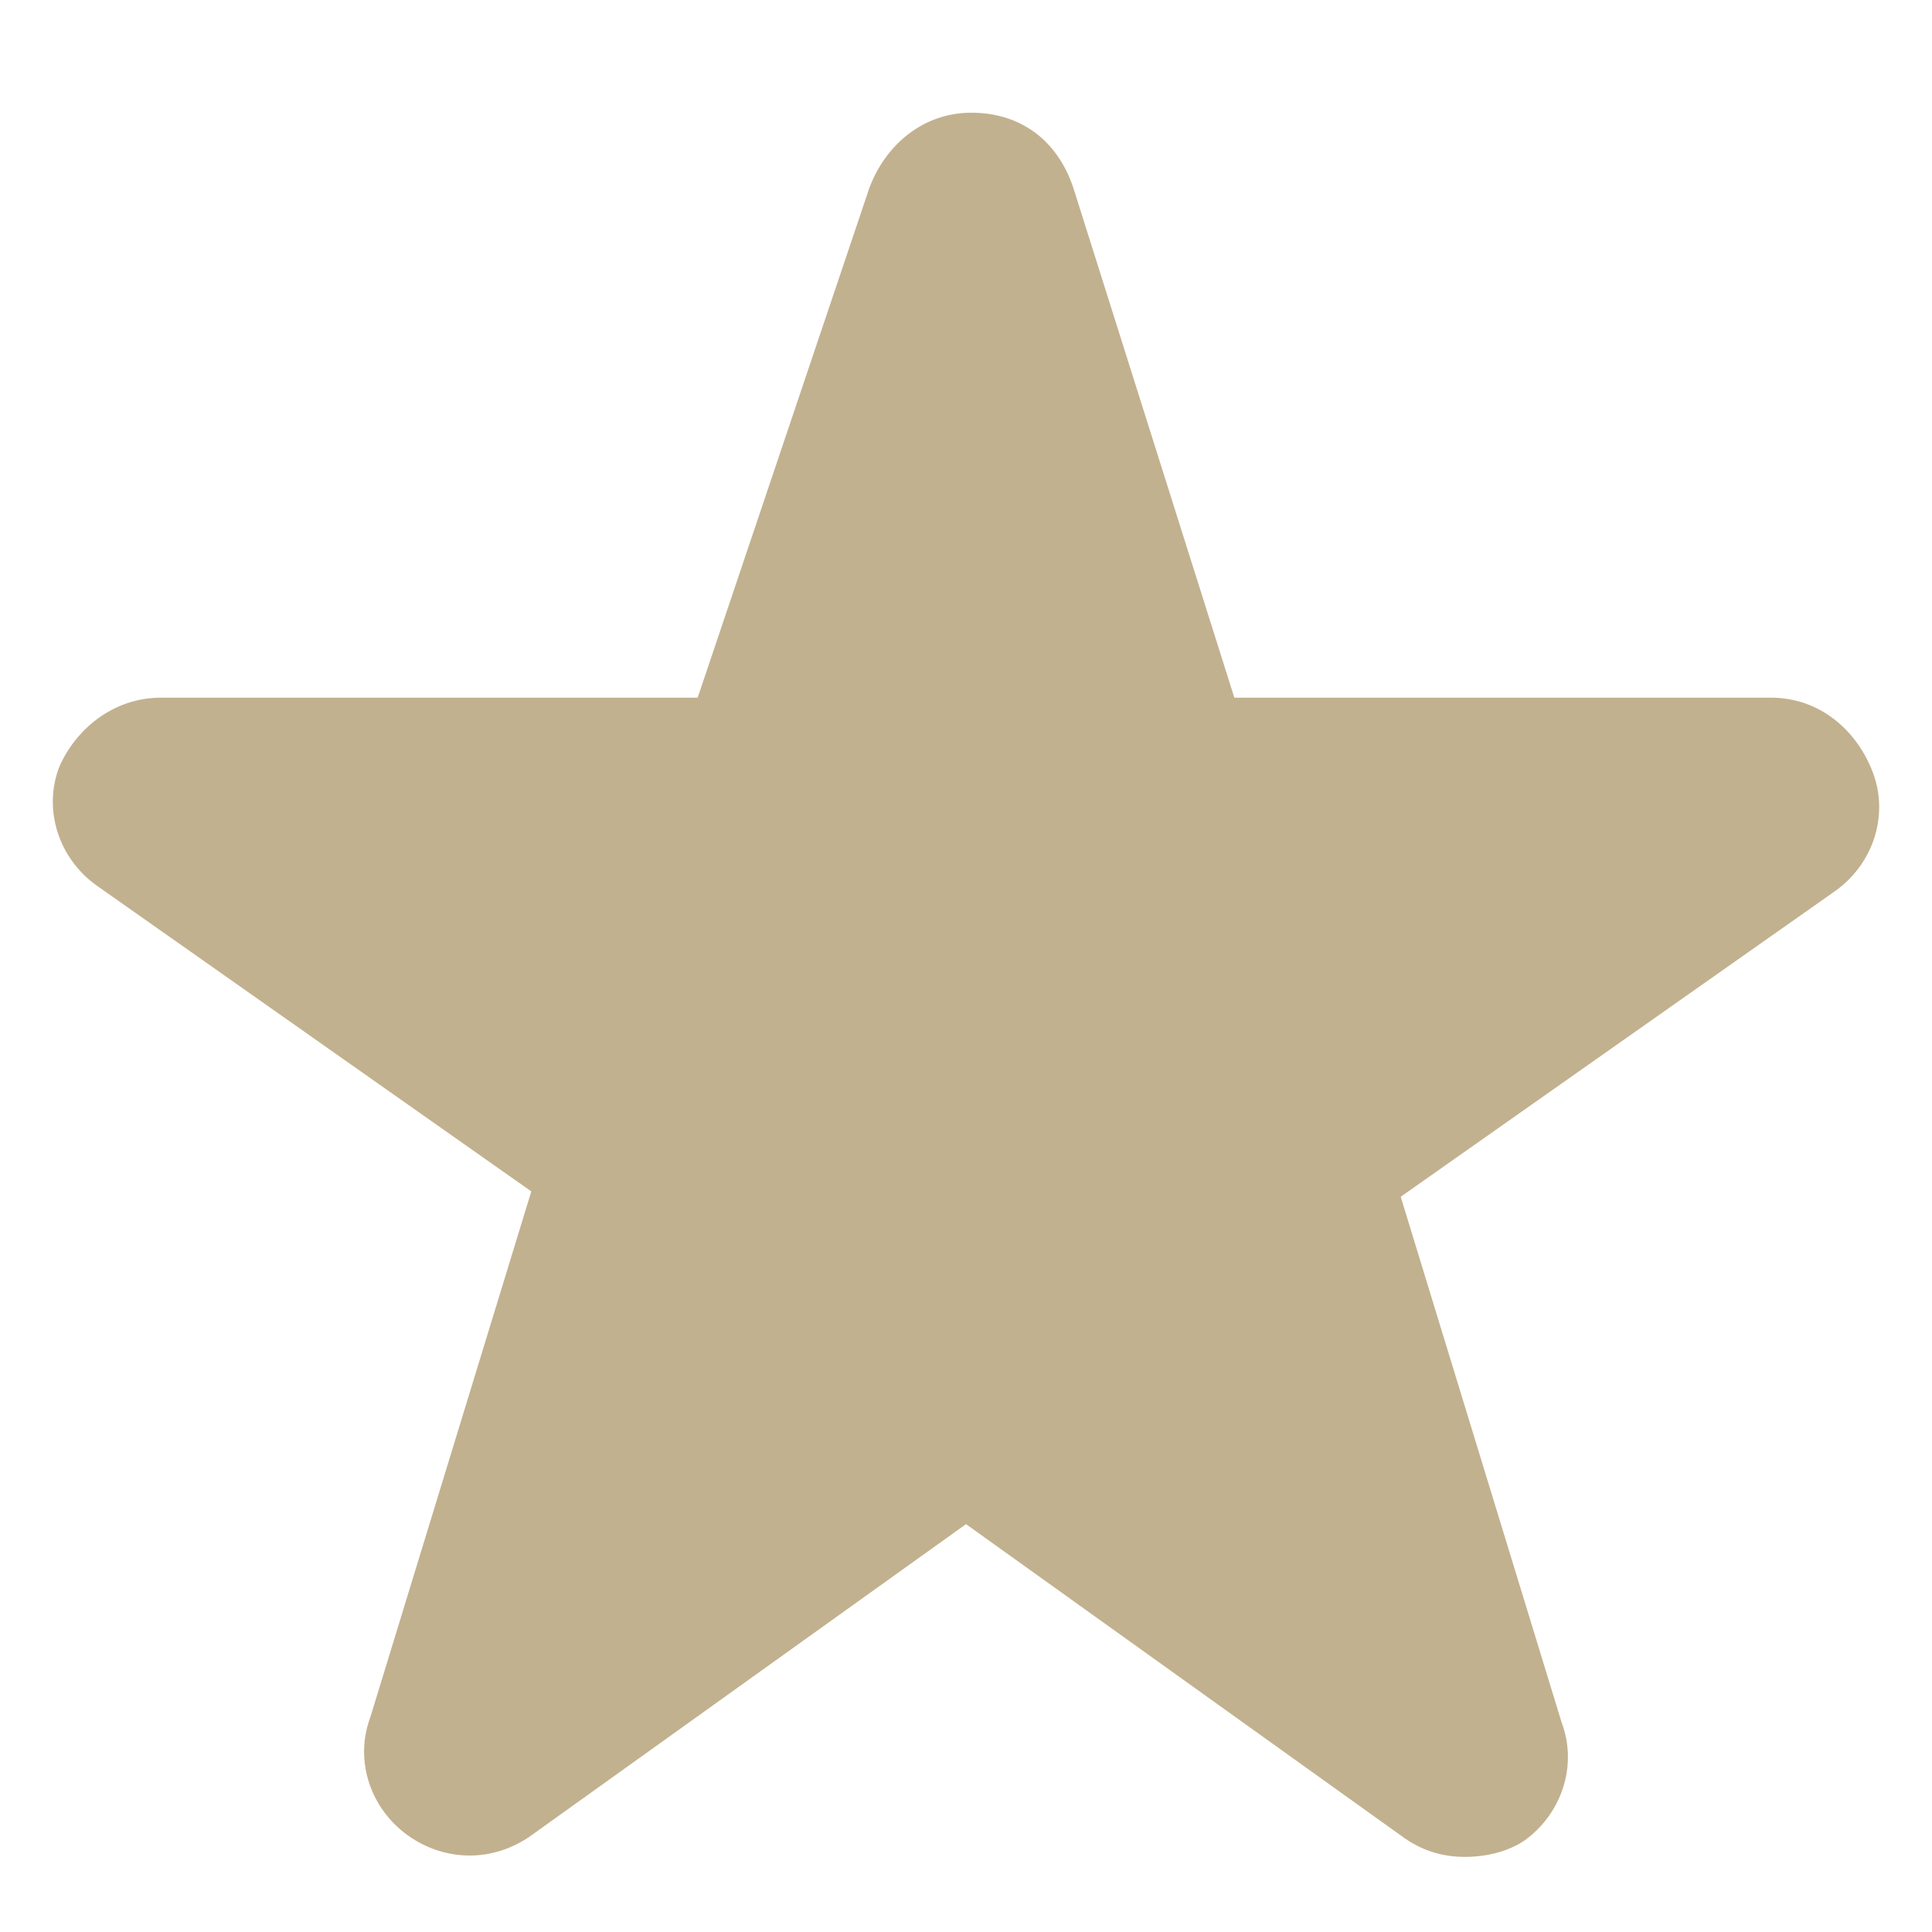<?xml version="1.0" encoding="utf-8"?>
<!-- Generator: Adobe Illustrator 26.4.1, SVG Export Plug-In . SVG Version: 6.00 Build 0)  -->
<svg version="1.1" id="Livello_1" xmlns="http://www.w3.org/2000/svg" xmlns:xlink="http://www.w3.org/1999/xlink" x="0px" y="0px"
	 viewBox="0 0 36 36" style="enable-background:new 0 0 36 36;" xml:space="preserve">
<style type="text/css">
	.st0{fill:#C2B18F;}
</style>
<path class="st0" d="M27.3,34.6c-0.4,0-0.8-0.1-1.2-0.4L18,28.4l-8.1,5.8c-0.7,0.5-1.6,0.5-2.3,0c-0.7-0.5-1-1.4-0.7-2.2l3-9.8
	l-8.1-5.7c-0.7-0.5-1-1.4-0.7-2.2C1.4,13.6,2.1,13,3,13l10,0l3.2-9.5c0.3-0.8,1-1.4,1.9-1.4s1.6,0.5,1.9,1.4L23,13l10,0
	c0.9,0,1.6,0.6,1.9,1.4c0.3,0.8,0,1.7-0.7,2.2l-8.1,5.7l3,9.8c0.3,0.8,0,1.7-0.7,2.2C28.1,34.5,27.7,34.6,27.3,34.6z"/>
</svg>
